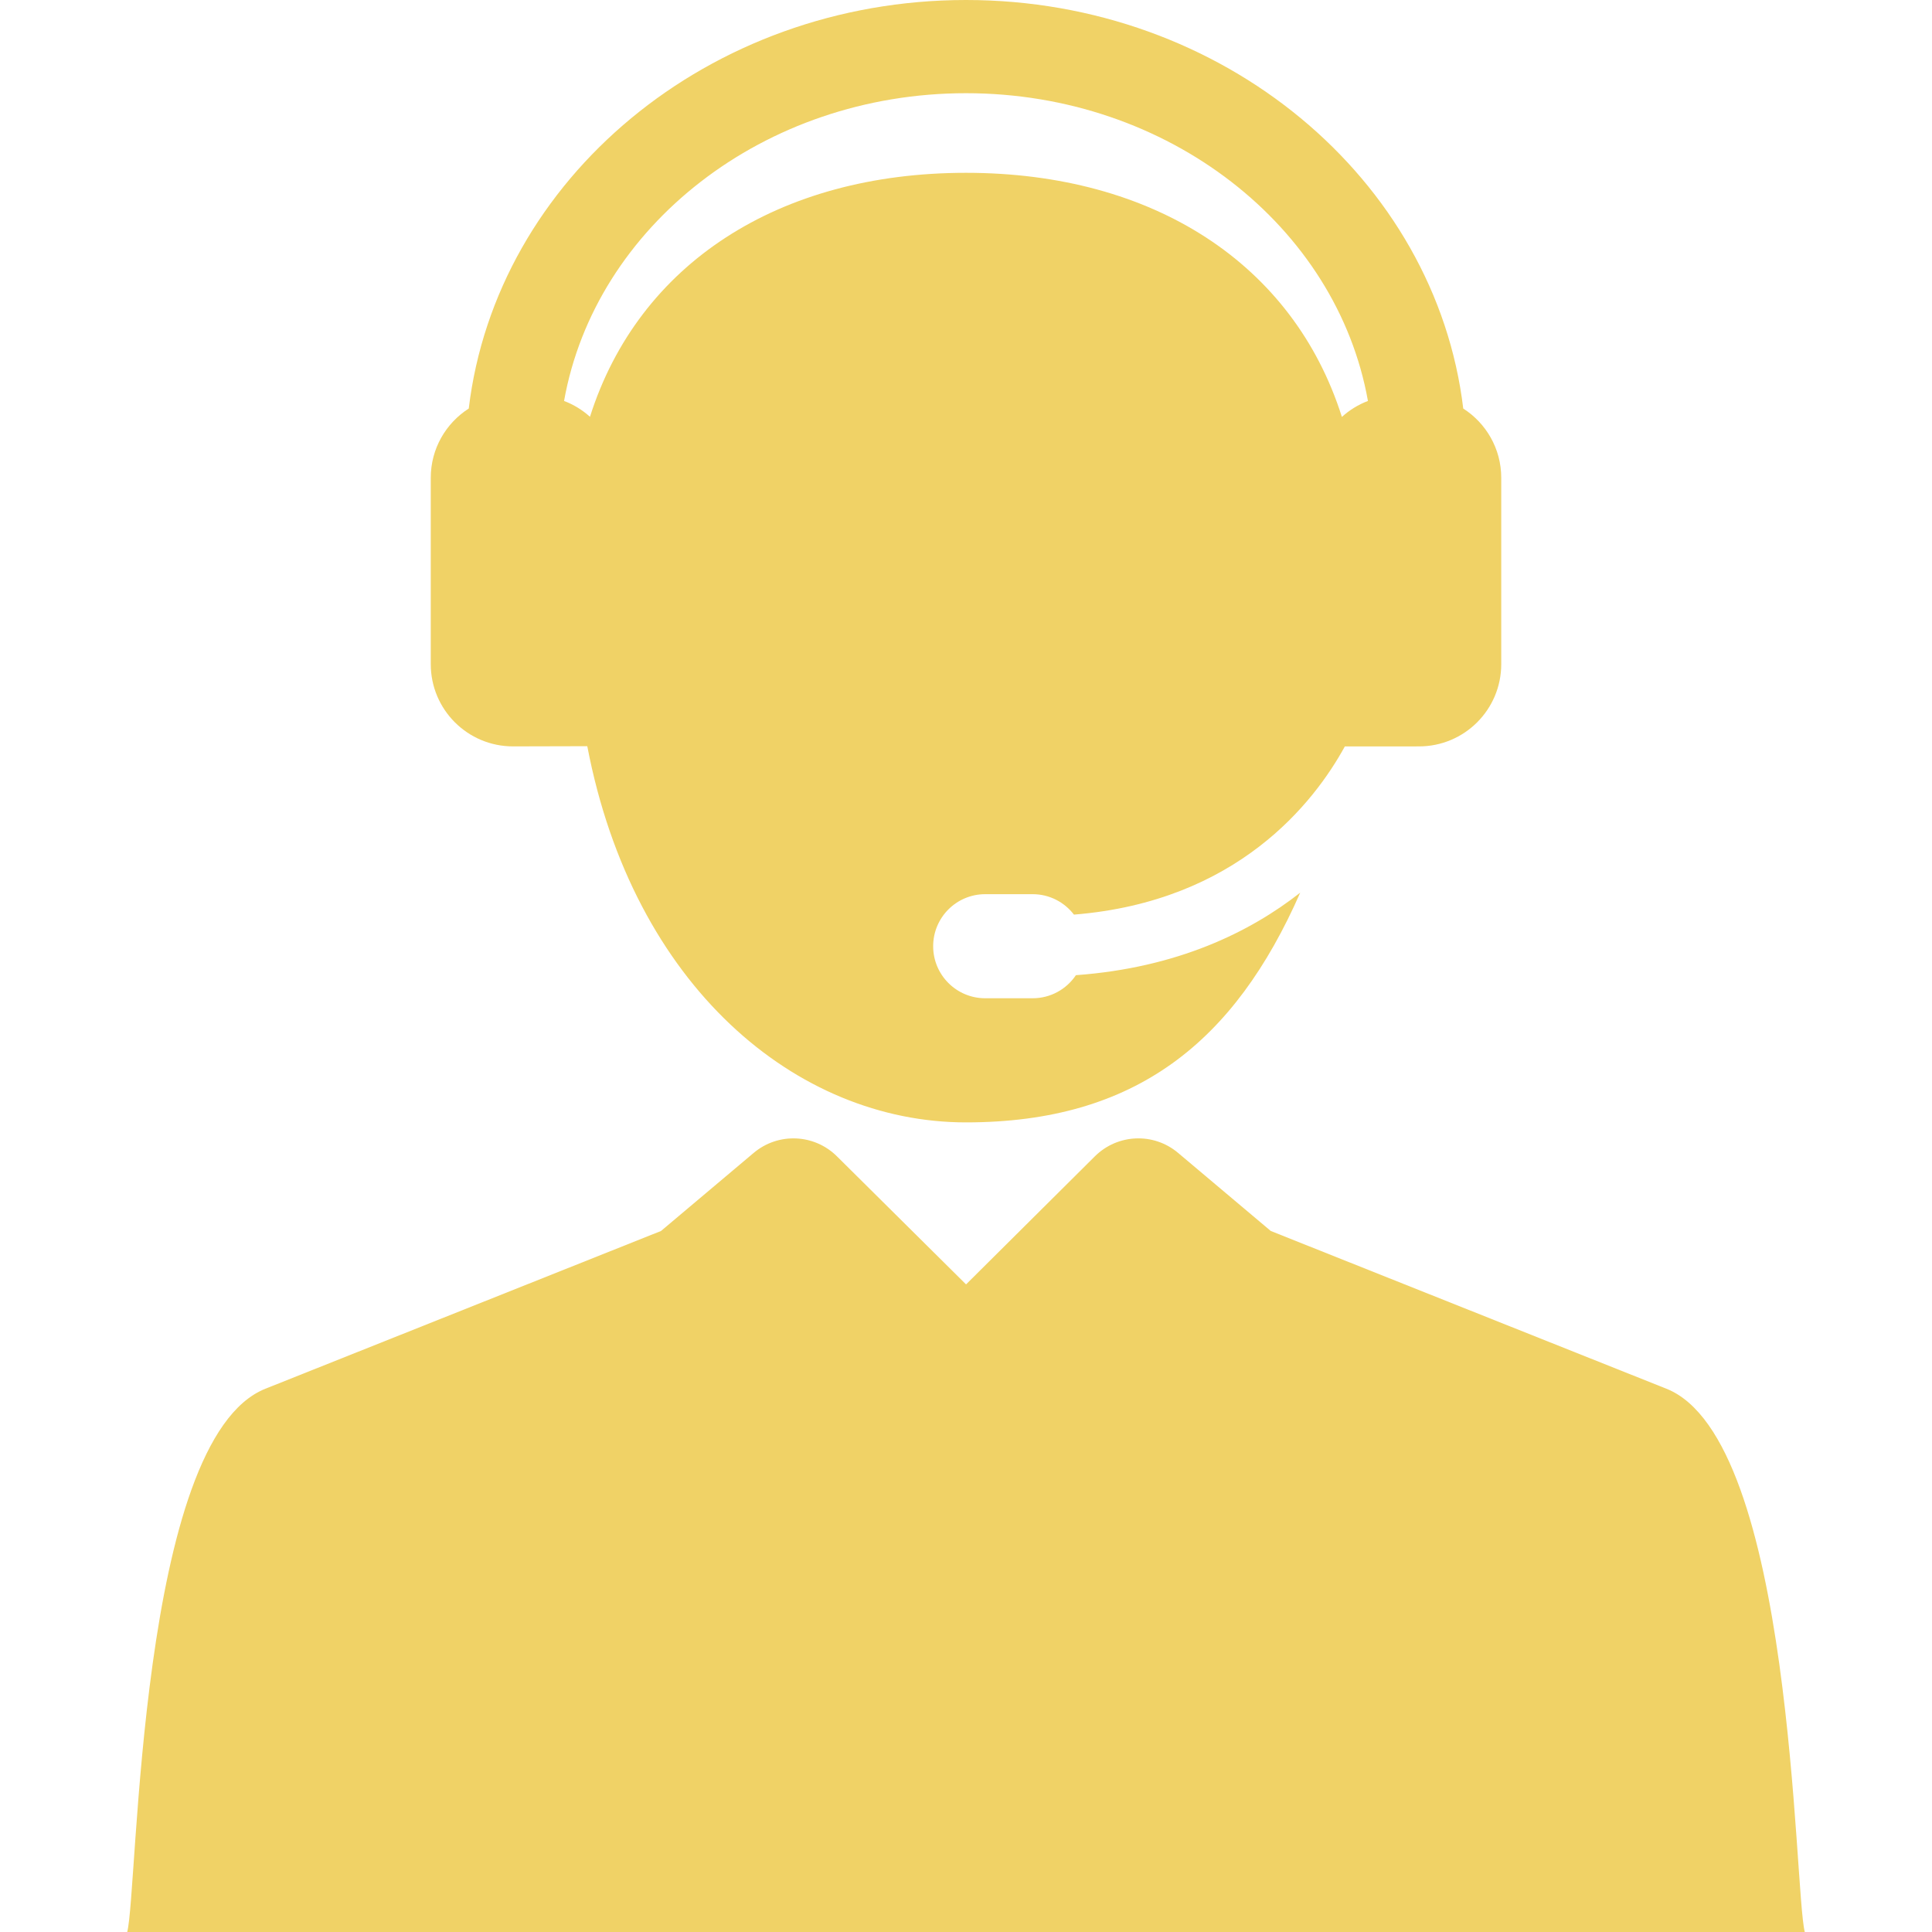 <svg xmlns="http://www.w3.org/2000/svg" xmlns:svgjs="http://svgjs.com/svgjs" xmlns:xlink="http://www.w3.org/1999/xlink" width="288" height="288"><svg xmlns="http://www.w3.org/2000/svg" width="288" height="288" enable-background="new 0 0 414.594 414.594" viewBox="0 0 414.594 414.594"><path fill="#f0d266" d="M357.594 298.009l-84.891-33.848-19.881-16.748c-5.25-4.438-13.004-4.11-17.873.73l-27.64 27.481-27.717-27.492c-4.874-4.832-12.618-5.146-17.864-.722l-19.879 16.748-84.895 33.854C29.622 308.9 29.644 405.708 27.297 414.594h360C384.955 405.73 384.941 308.885 357.594 298.009zM314.002 87.668C308.106 38.434 262.505 0 207.297 0s-100.81 38.434-106.705 87.668c-4.898 3.137-8.153 8.613-8.153 14.859v39.996c0 9.743 7.899 17.646 17.646 17.646l15.942-.04c9.848 51.453 44.795 80.728 81.27 80.728 36.475 0 57.666-17.339 71.719-49.293-10.729 8.416-26.324 16.114-48.134 17.704-2.004 2.985-5.411 4.951-9.276 4.951h-10.189c-6.167 0-11.167-4.999-11.167-11.167s5-11.167 11.167-11.167h10.189c3.611 0 6.813 1.723 8.854 4.383 35.067-2.815 51.558-24.083 58.134-36.091l15.916-.006c9.746 0 17.646-7.903 17.646-17.646v-39.996C322.154 96.281 318.899 90.805 314.002 87.668zM287.961 89.47c-10.407-32.854-40.473-52.385-80.664-52.385-40.192 0-70.276 19.519-80.694 52.357-1.612-1.456-3.49-2.616-5.559-3.401C127.705 48.656 163.845 20 207.297 20s79.591 28.656 86.253 66.041C291.468 86.832 289.58 88 287.961 89.47z" class="color000 svgShape"/></svg></svg>